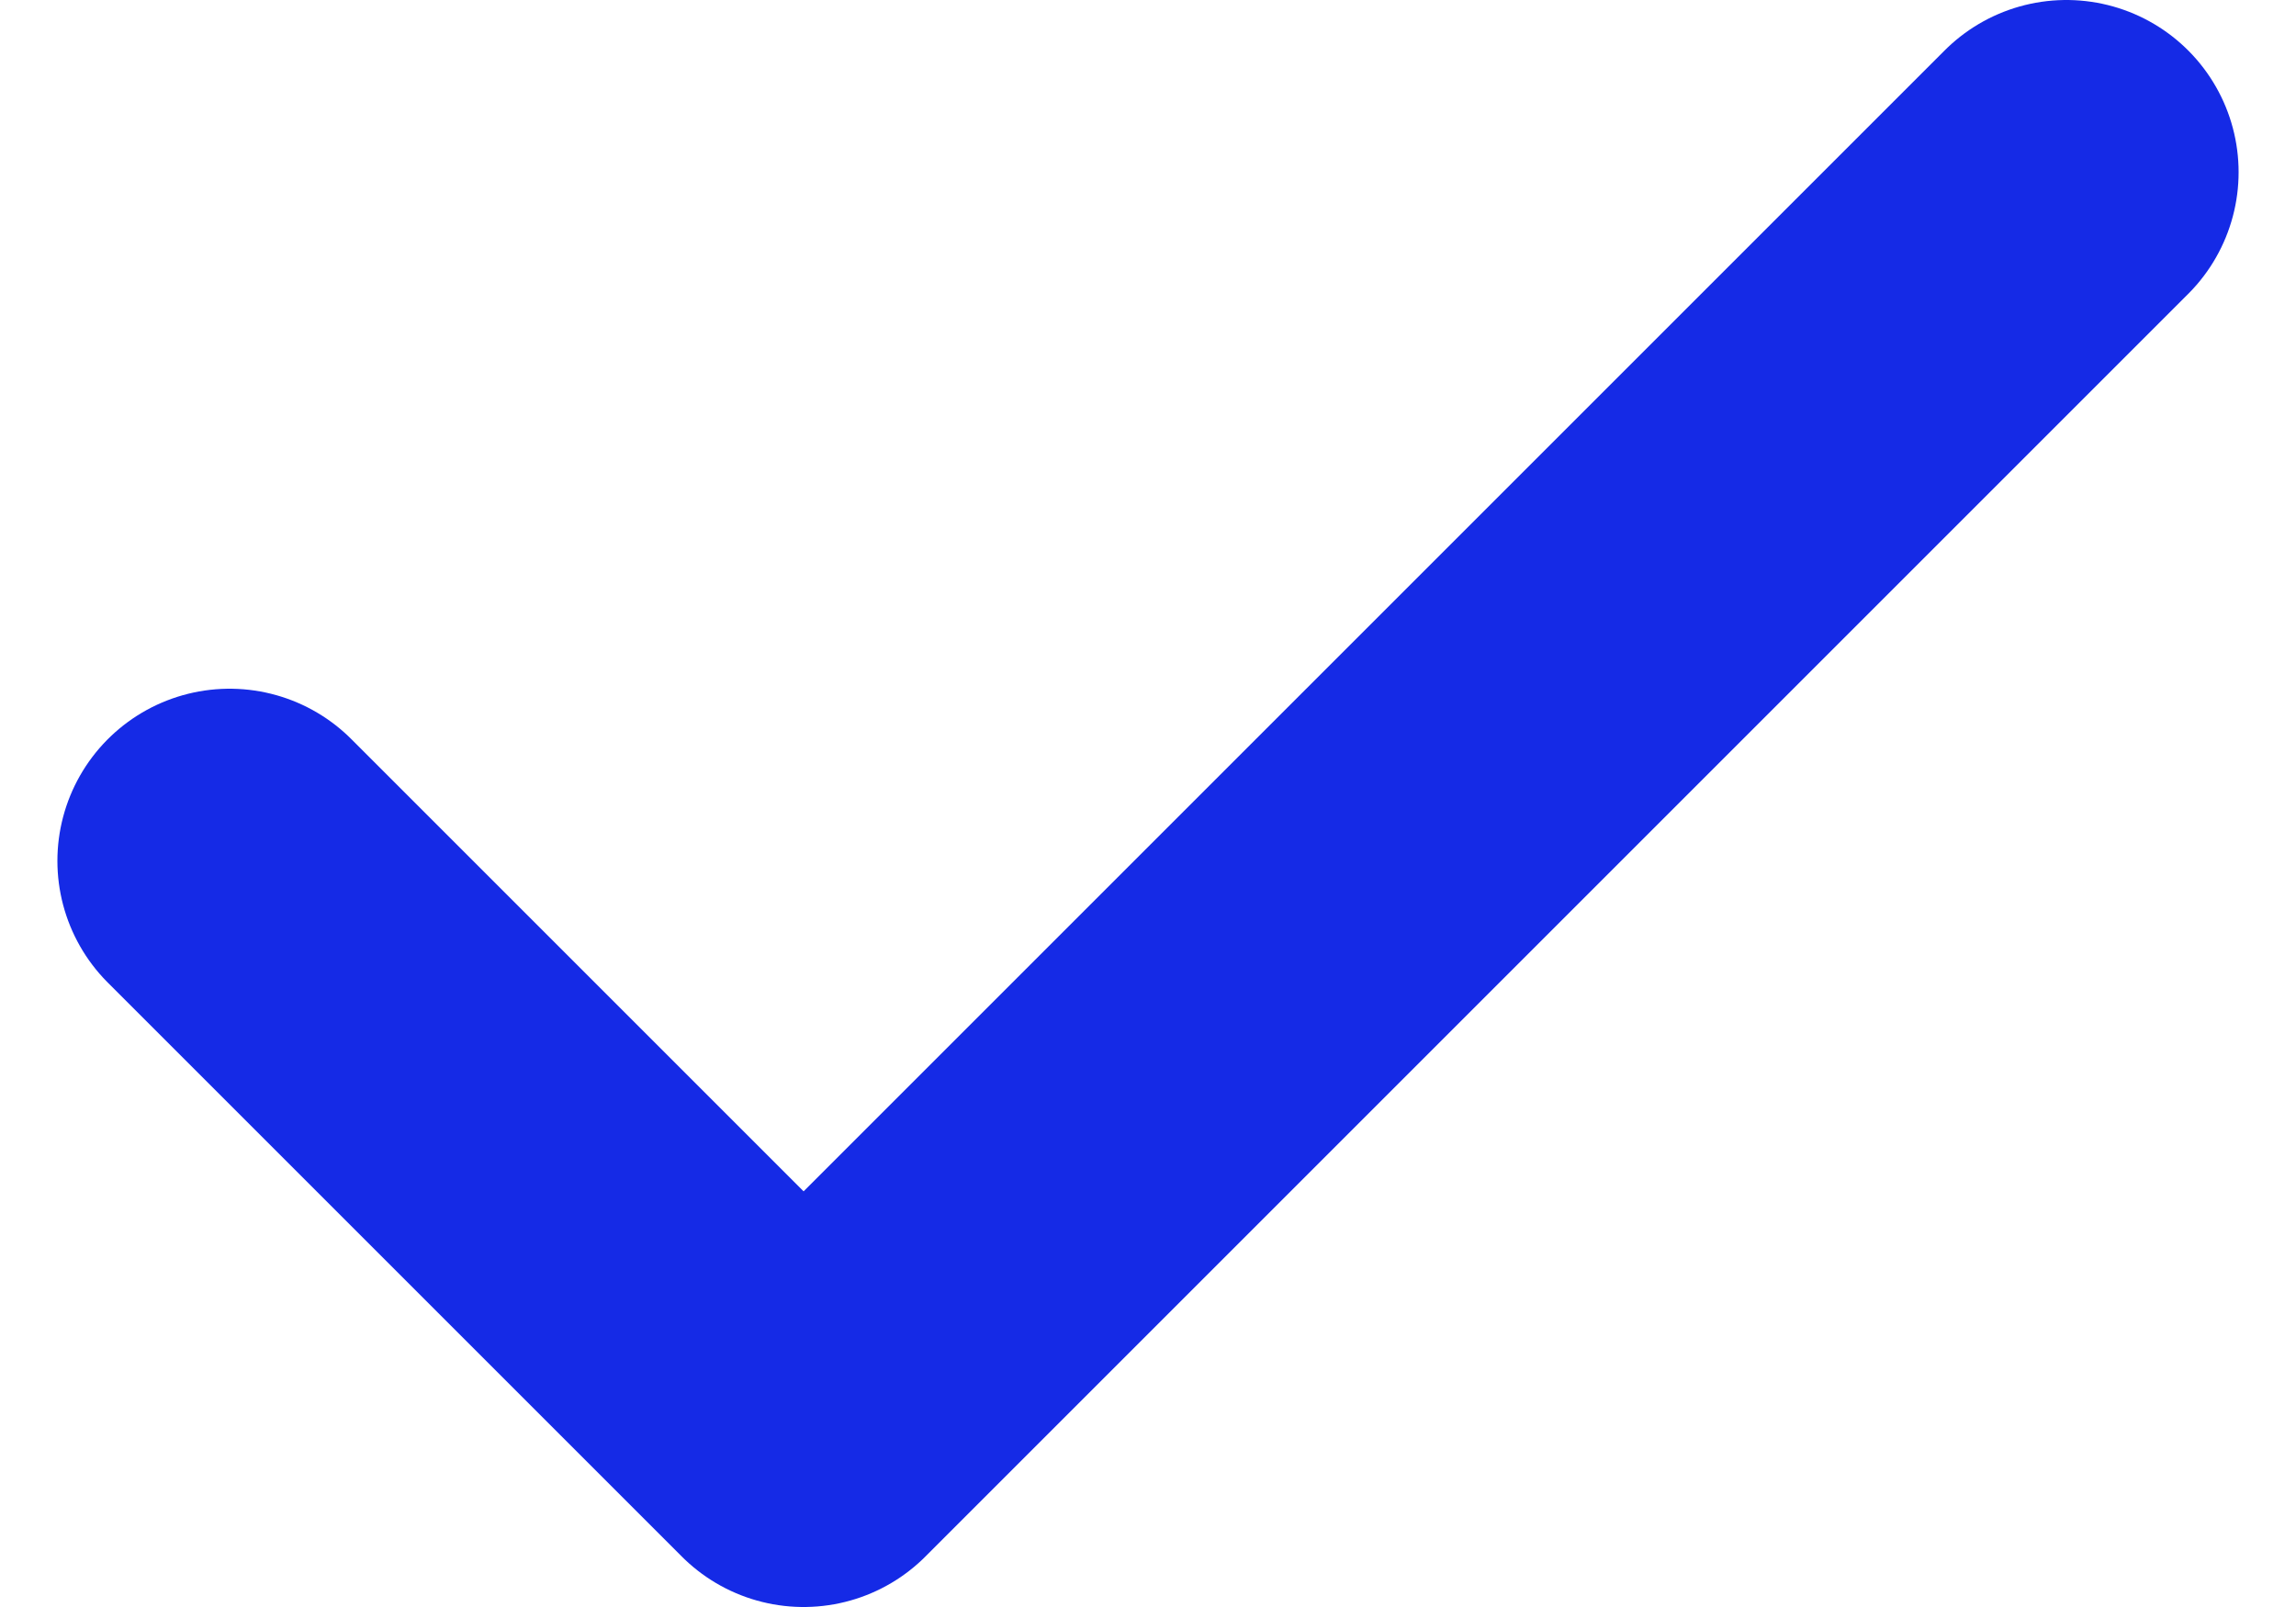 <svg width="20" height="14" viewBox="0 0 20 14" fill="none" xmlns="http://www.w3.org/2000/svg">
<path d="M18 1.5L7 12.5L2 7.5" stroke="#152AE6" stroke-width="3" stroke-linecap="round" stroke-linejoin="round"/>
</svg>
